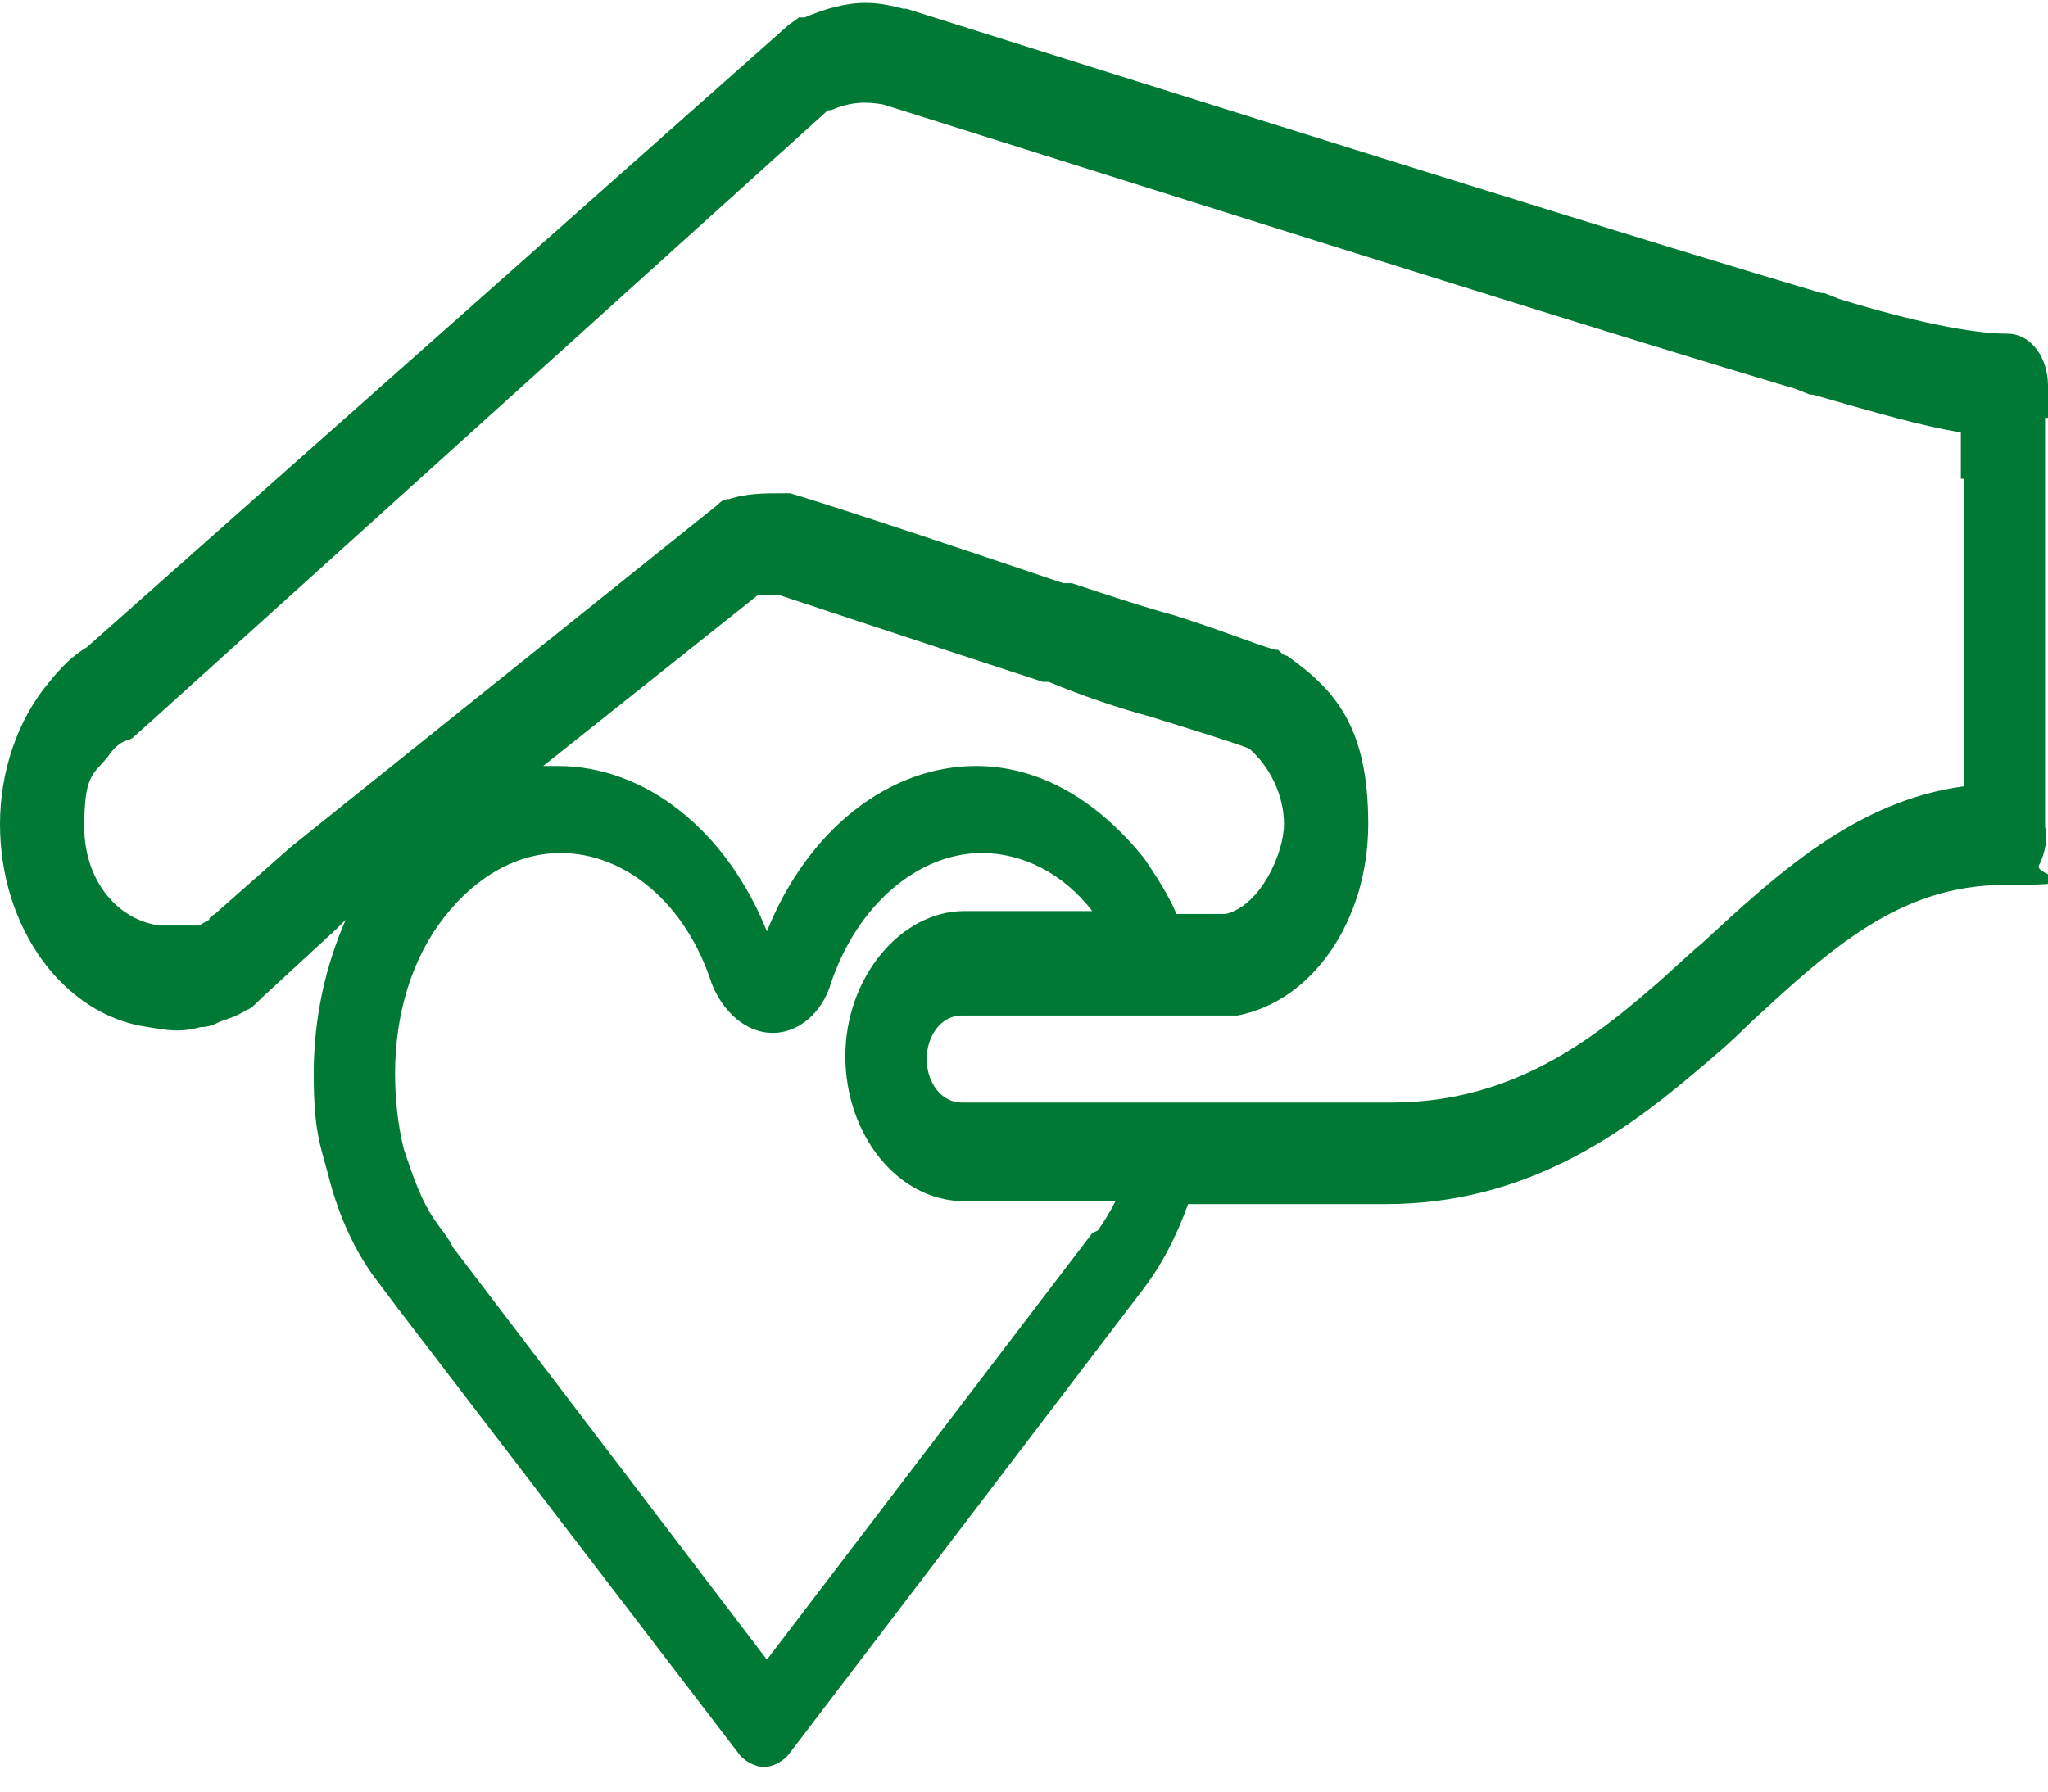 <svg width="80" height="70" viewBox="0 0 80 70" fill="none" xmlns="http://www.w3.org/2000/svg">
<g clip-path="url(#clip0_886_98)">
<path d="M80 16.324V15.077C80 13.944 79.319 13.037 78.411 13.037C77.05 13.037 74.78 12.583 71.83 11.677L71.262 11.45C71.262 11.45 71.262 11.45 71.149 11.45C65.021 9.636 52.653 5.782 35.404 0.34H35.291C34.837 0.227 34.383 0.113 33.816 0.113C33.021 0.113 32.227 0.34 31.433 0.68H31.206C31.092 0.793 30.865 0.907 30.752 1.02L3.404 25.28C2.837 25.62 2.383 26.074 1.929 26.641C0.681 28.114 0 30.155 0 32.196C0 36.277 2.496 39.678 5.787 40.131C6.468 40.244 7.035 40.358 7.83 40.131C8.17 40.131 8.397 40.018 8.624 39.904C8.965 39.791 9.305 39.678 9.645 39.451C9.759 39.451 9.986 39.224 10.099 39.111C10.099 39.111 10.099 39.111 10.213 38.997L13.163 36.277L13.504 35.937C12.709 37.75 12.255 39.791 12.255 41.945C12.255 44.099 12.482 44.666 12.823 45.913C13.163 47.273 13.73 48.633 14.525 49.767C14.865 50.221 15.206 50.674 15.546 51.127L28.823 68.472C29.05 68.812 29.503 69.039 29.844 69.039C30.184 69.039 30.638 68.812 30.865 68.472L44.596 50.447C45.39 49.427 45.957 48.293 46.411 47.046H48.567C50.042 47.046 51.858 47.046 54.128 47.046C59.461 47.046 63.206 44.439 66.156 41.945C66.837 41.378 67.631 40.698 68.312 40.018C71.489 37.07 74.213 34.576 78.298 34.576C82.383 34.576 79.319 34.236 79.66 33.783C79.886 33.329 80 32.762 79.886 32.309V16.665C79.886 16.551 79.886 16.438 79.886 16.324H80ZM42.667 48.18L29.957 64.845L17.702 48.747C17.475 48.293 17.248 48.067 17.021 47.727C16.454 46.933 16.113 45.913 15.773 44.892C15.546 43.986 15.433 42.965 15.433 41.945C15.433 39.564 16.113 37.41 17.362 35.823C18.61 34.236 20.199 33.329 21.901 33.329C24.397 33.329 26.78 35.256 27.801 38.431C28.255 39.564 29.163 40.358 30.184 40.358C31.206 40.358 32.114 39.564 32.454 38.431C33.475 35.37 35.858 33.329 38.355 33.329C39.943 33.329 41.532 34.123 42.667 35.596H37.674C35.177 35.596 33.021 38.204 33.021 41.265C33.021 44.326 35.064 46.933 37.674 46.933H43.575C43.347 47.386 43.121 47.727 42.894 48.067L42.667 48.18ZM21.22 29.928L29.617 23.24C29.844 23.24 30.071 23.24 30.411 23.24C31.433 23.58 34.837 24.713 40.738 26.641H40.965C42.326 27.207 43.688 27.661 44.936 28.001C46.752 28.568 48.227 29.021 48.794 29.248C49.589 29.928 50.156 31.062 50.156 32.196C50.156 33.329 49.248 35.37 47.886 35.71H45.957C45.617 34.916 45.163 34.236 44.709 33.556C42.894 31.289 40.624 29.928 38.128 29.928C34.723 29.928 31.546 32.422 29.957 36.39C28.369 32.422 25.192 29.928 21.787 29.928C21.674 29.928 21.447 29.928 21.333 29.928H21.22ZM76.709 18.705V30.722C72.511 31.289 69.447 34.123 66.496 36.843C65.816 37.41 65.135 38.09 64.454 38.657C61.844 40.925 58.78 43.078 54.355 43.078C49.929 43.078 50.383 43.078 48.908 43.078H37.56C36.766 43.078 36.199 42.285 36.199 41.378C36.199 40.471 36.766 39.678 37.56 39.678H48.114H48.34C51.291 39.111 53.447 35.937 53.447 32.196C53.447 28.454 52.199 26.981 50.27 25.62C50.156 25.62 50.042 25.507 49.929 25.394C49.589 25.394 48 24.713 45.844 24.033C44.596 23.693 43.234 23.24 41.872 22.786H41.532C35.177 20.632 31.66 19.499 30.865 19.272H30.638C29.844 19.272 29.163 19.272 28.482 19.499C28.255 19.499 28.142 19.612 28.028 19.725L11.348 33.102L8.397 35.71C8.397 35.71 8.17 35.823 8.17 35.937C7.943 36.05 7.83 36.163 7.716 36.163C7.603 36.163 7.489 36.163 7.376 36.163C7.035 36.163 6.695 36.163 6.468 36.163C6.468 36.163 6.355 36.163 6.241 36.163C4.539 35.937 3.291 34.349 3.291 32.309C3.291 30.268 3.631 30.268 4.199 29.588C4.426 29.248 4.652 29.021 4.993 28.908C4.993 28.908 5.106 28.908 5.22 28.795L6.355 27.774L32.34 4.308C32.34 4.308 32.34 4.308 32.454 4.308C33.248 3.968 33.816 3.968 34.496 4.081C51.745 9.523 64 13.377 70.128 15.191L70.695 15.418C70.695 15.418 70.695 15.418 70.808 15.418C73.192 16.098 75.121 16.665 76.596 16.891V18.705H76.709Z" fill="#007934"/>
</g>
<defs>
<clipPath id="clip0_886_98">
<rect width="80" height="69.153" fill="white"/>
</clipPath>
</defs>
</svg>
